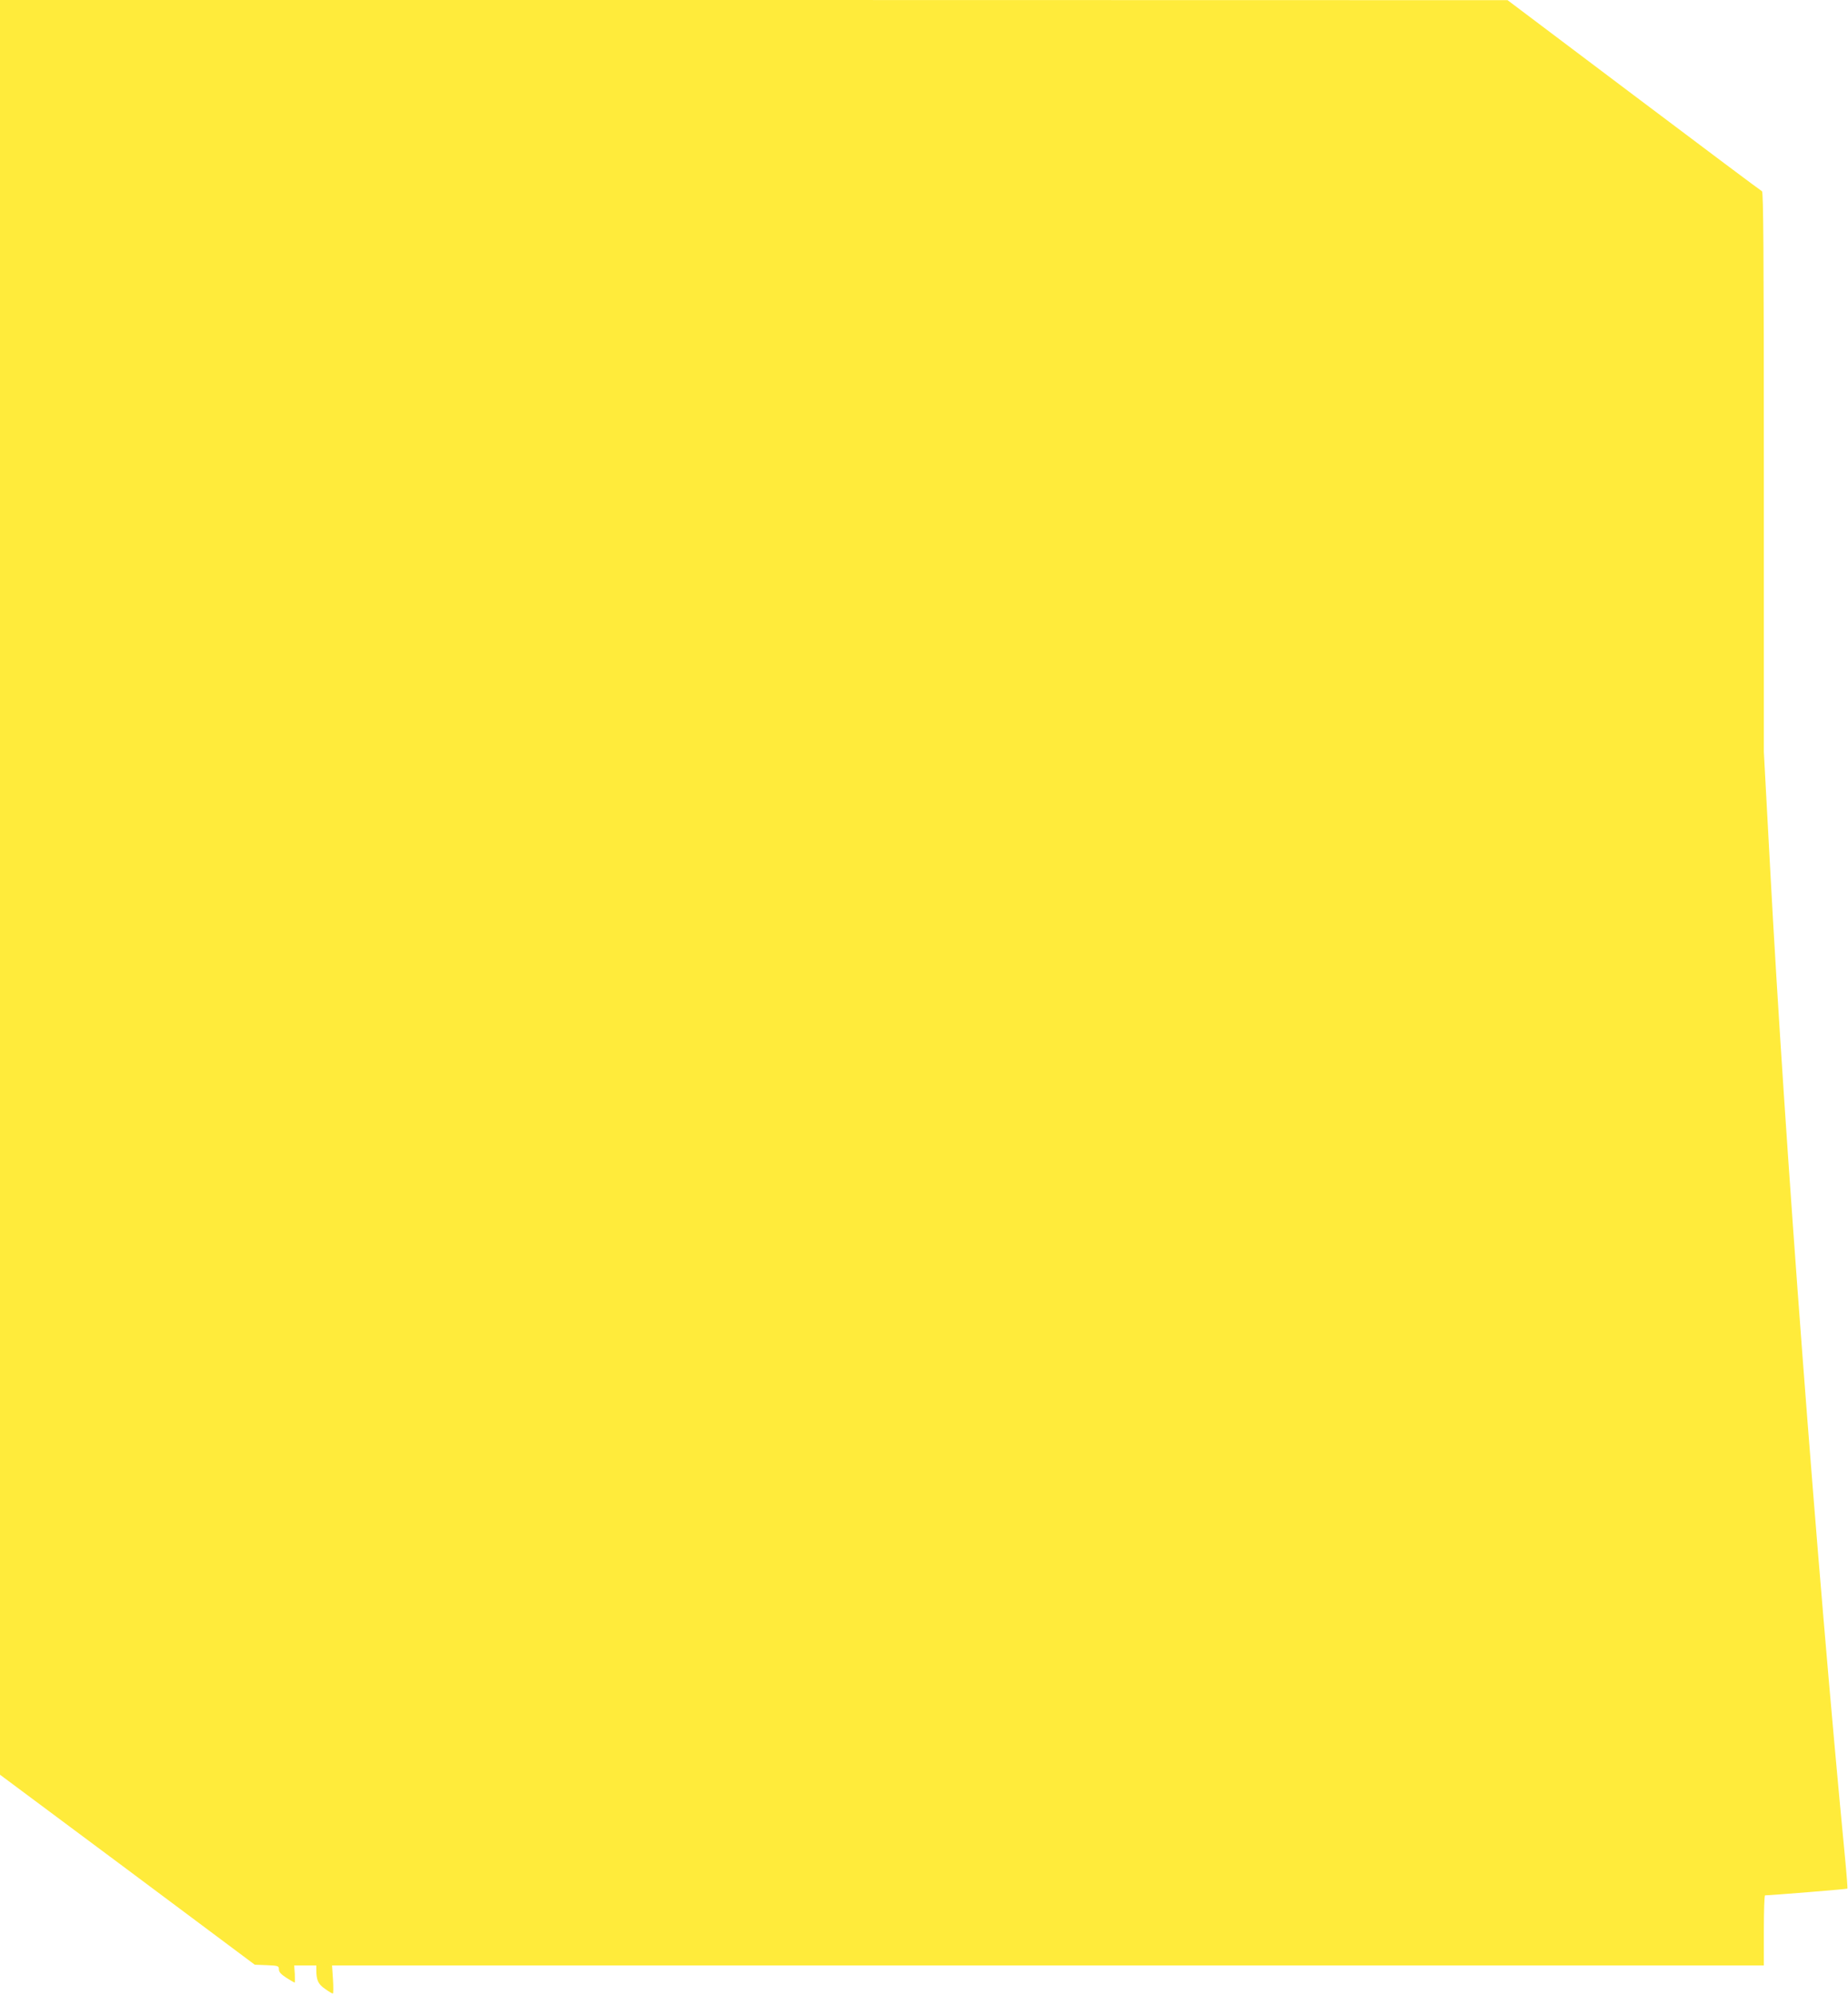 <?xml version="1.0" standalone="no"?>
<!DOCTYPE svg PUBLIC "-//W3C//DTD SVG 20010904//EN"
 "http://www.w3.org/TR/2001/REC-SVG-20010904/DTD/svg10.dtd">
<svg version="1.0" xmlns="http://www.w3.org/2000/svg"
 width="1186pt" height="1280pt" viewBox="0 0 1186 1280"
 preserveAspectRatio="xMidYMid meet">
<g transform="translate(0,1280) scale(0.1,-0.1)"
fill="#ffeb3b" stroke="none">
<path d="M0 7107 l0 -5693 818 -609 817 -610 78 -3 c73 -3 77 -5 77 -27 0 -17
13 -31 48 -54 27 -17 51 -31 53 -31 2 0 2 25 1 55 l-4 55 71 0 71 0 0 -29 c0
-65 12 -91 56 -121 23 -17 46 -30 50 -30 4 0 4 41 1 90 l-6 90 4595 0 4594 0
0 225 c0 124 3 225 8 225 34 0 526 40 528 43 2 2 -5 95 -16 208 -180 1864
-386 4586 -480 6344 l-40 740 0 1796 c0 1428 -3 1798 -12 1802 -7 3 -377 280
-823 616 l-810 610 -4837 1 -4838 0 0 -5693z"/>
</g>
</svg>
